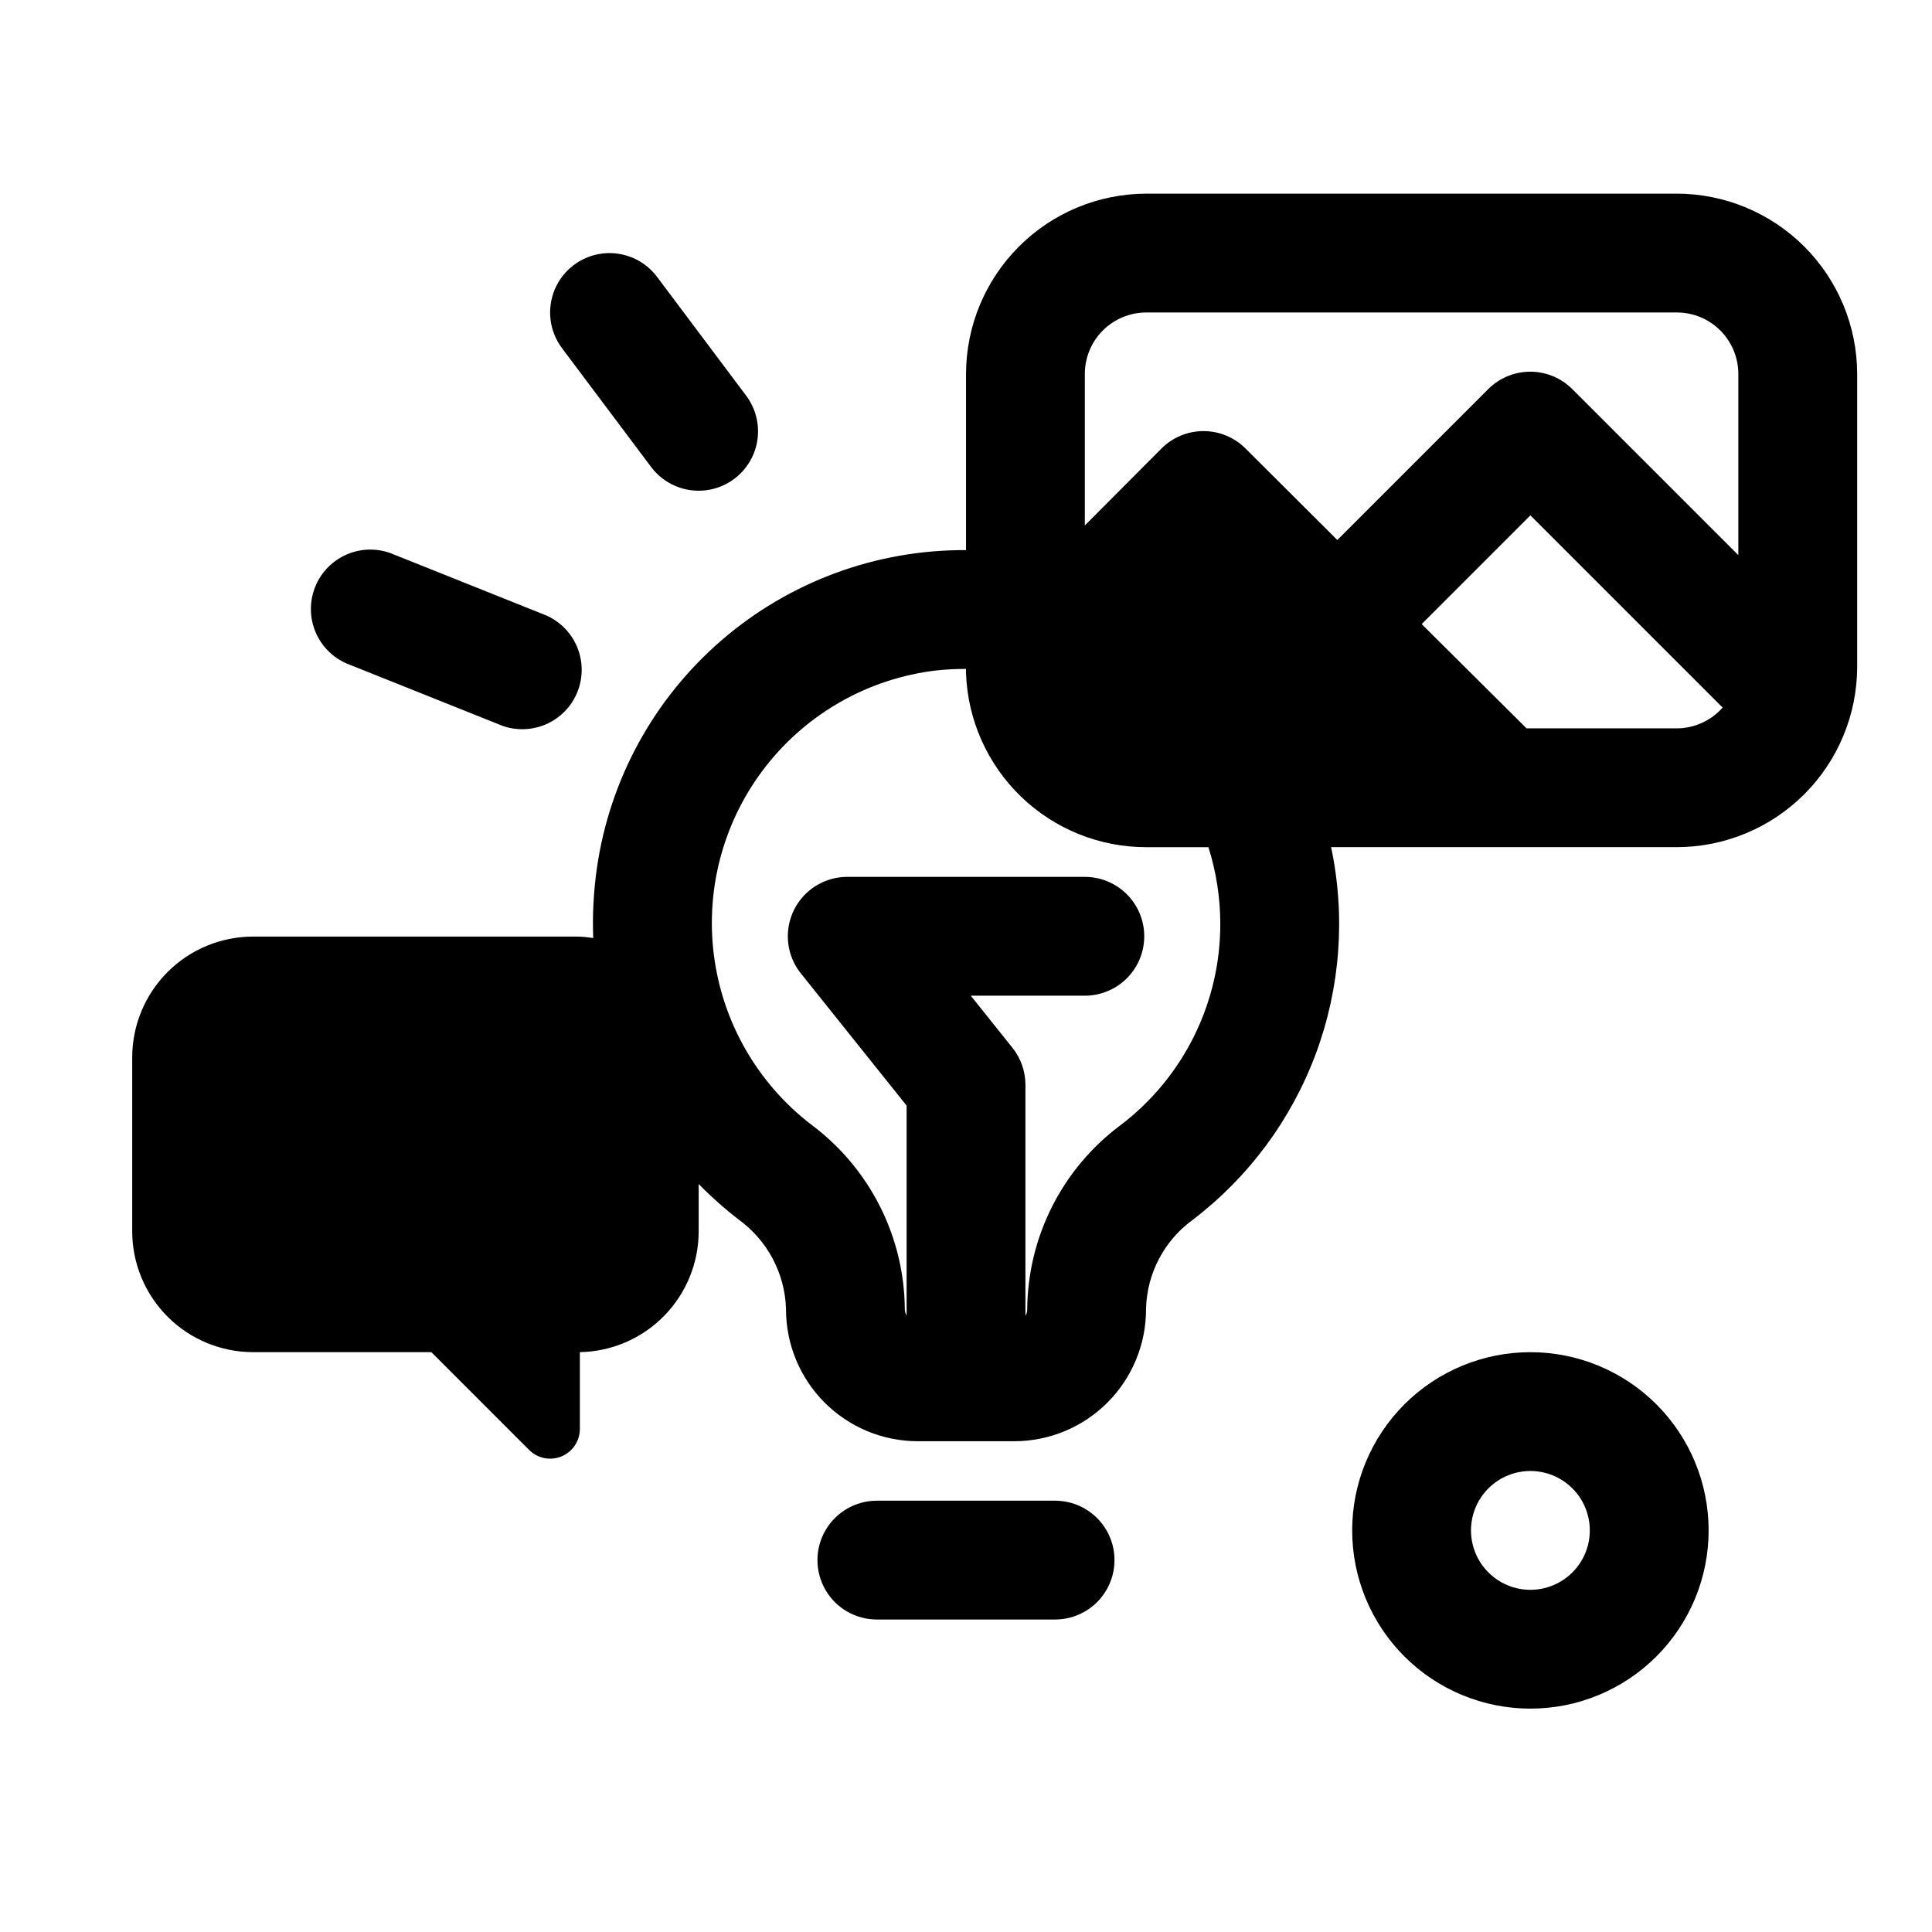 <?xml version="1.0" encoding="UTF-8"?>
<!-- Uploaded to: ICON Repo, www.iconrepo.com, Generator: ICON Repo Mixer Tools -->
<svg fill="#000000" width="800px" height="800px" version="1.1" viewBox="144 144 512 512" xmlns="http://www.w3.org/2000/svg">
 <g>
  <path d="m423.61 541.7h-47.23c-5.625 0-10.824 3-13.637 7.871s-2.812 10.875 0 15.746 8.012 7.871 13.637 7.871h47.23c5.625 0 10.824-3 13.637-7.871s2.812-10.875 0-15.746-8.012-7.871-13.637-7.871z"/>
  <path d="m588.38 195.32h-140.59c-12.668 0.023-24.809 5.062-33.766 14.02s-13.996 21.098-14.016 33.766v46.68c-23.77-0.137-46.781 8.344-64.773 23.875-17.992 15.531-29.746 37.059-33.078 60.594-0.859 6.074-1.176 12.211-0.945 18.34-1.352-0.219-2.719-0.352-4.094-0.391h-86.039c-8.496 0-16.648 3.375-22.656 9.383-6.008 6.008-9.383 14.156-9.383 22.656v46.129c0.02 8.484 3.406 16.613 9.41 22.605 6.008 5.988 14.145 9.355 22.629 9.355h47.23l25.977 25.977h0.004c2.258 2.215 5.625 2.863 8.543 1.641 2.918-1.219 4.824-4.066 4.84-7.231v-20.387c8.387-0.145 16.383-3.574 22.27-9.551 5.887-5.977 9.199-14.023 9.215-22.41v-12.598c3.32 3.394 6.871 6.551 10.629 9.449 7.598 5.516 12.215 14.23 12.516 23.613-0.039 9.285 3.613 18.203 10.156 24.789 6.539 6.59 15.434 10.301 24.719 10.32h25.664-0.004c9.285-0.02 18.18-3.731 24.723-10.32 6.539-6.586 10.195-15.504 10.152-24.789 0.234-9.379 4.832-18.113 12.438-23.613 14.809-11.312 26.109-26.59 32.59-44.062 6.477-17.473 7.871-36.422 4.016-54.652h91.629c12.668-0.023 24.809-5.062 33.766-14.02 8.957-8.957 13.996-21.098 14.02-33.766v-77.617c-0.023-12.668-5.062-24.809-14.02-33.766s-21.098-13.996-33.766-14.02zm-140.59 31.488h140.59c4.324 0 8.469 1.719 11.523 4.773 3.055 3.059 4.773 7.203 4.773 11.523v48.02l-44.004-44.004c-2.953-2.957-6.961-4.617-11.141-4.617-4.18 0-8.188 1.66-11.137 4.617l-39.988 39.988-24.324-24.246h-0.004c-2.953-2.957-6.961-4.617-11.141-4.617-4.176 0-8.184 1.66-11.137 4.617l-20.309 20.391v-40.148c0-4.32 1.715-8.465 4.769-11.523 3.059-3.055 7.203-4.773 11.523-4.773zm19.602 161.85v0.004c0.074 21.004-9.719 40.828-26.449 53.527-15.453 11.516-24.605 29.617-24.719 48.887-0.008 0.582-0.172 1.152-0.473 1.652v-61.242c-0.004-3.578-1.223-7.051-3.465-9.84l-11.02-13.777h30.23c5.625 0 10.82-3 13.633-7.871s2.812-10.875 0-15.746-8.008-7.871-13.633-7.871h-62.977c-3.977 0.004-7.801 1.508-10.711 4.215-2.91 2.707-4.691 6.414-4.981 10.375-0.293 3.965 0.926 7.891 3.41 10.992l28.023 35.031v55.656c-0.305-0.527-0.469-1.125-0.473-1.73-0.152-19.281-9.332-37.375-24.797-48.887-14.254-10.945-23.543-27.133-25.805-44.965-2.262-17.828 2.691-35.824 13.762-49.98 11.07-14.16 27.336-23.312 45.184-25.418 2.617-0.277 5.246-0.41 7.875-0.395v1.18 0.004c0.445 12.367 5.68 24.082 14.59 32.672 8.914 8.59 20.812 13.387 33.191 13.379h16.453c2.066 6.516 3.129 13.312 3.148 20.152zm120.99-51.637h-39.832l-27.789-27.629 28.812-28.816 50.934 50.934c-3.066 3.488-7.481 5.496-12.125 5.512z"/>
  <path d="m236.73 320.18 39.359 15.742v0.004c3.902 1.711 8.332 1.766 12.277 0.156 3.945-1.613 7.066-4.754 8.656-8.707 1.586-3.957 1.504-8.387-0.23-12.277-1.734-3.894-4.973-6.914-8.977-8.379l-39.359-15.742c-3.902-1.715-8.332-1.77-12.277-0.16-3.945 1.613-7.066 4.754-8.656 8.711-1.586 3.953-1.504 8.383 0.23 12.273 1.734 3.894 4.973 6.918 8.977 8.379z"/>
  <path d="m316.55 267.75c3.375 4.5 8.895 6.856 14.48 6.184 5.582-0.672 10.383-4.273 12.594-9.445 2.211-5.176 1.492-11.133-1.883-15.633l-23.617-31.488c-3.375-4.5-8.895-6.856-14.477-6.184-5.586 0.672-10.387 4.273-12.598 9.445-2.207 5.172-1.492 11.133 1.883 15.633z"/>
  <path d="m549.57 502.34c-12.527 0-24.539 4.977-33.398 13.832-8.855 8.859-13.832 20.871-13.832 33.398s4.977 24.539 13.832 33.398c8.859 8.859 20.871 13.836 33.398 13.836s24.539-4.977 33.398-13.836 13.836-20.871 13.836-33.398-4.977-24.539-13.836-33.398c-8.859-8.855-20.871-13.832-33.398-13.832zm0 62.977c-4.176 0-8.18-1.66-11.133-4.613s-4.609-6.957-4.609-11.133c0-4.176 1.656-8.18 4.609-11.133s6.957-4.609 11.133-4.609c4.176 0 8.18 1.656 11.133 4.609s4.613 6.957 4.613 11.133c0 4.176-1.66 8.18-4.613 11.133s-6.957 4.613-11.133 4.613z"/>
 </g>
</svg>